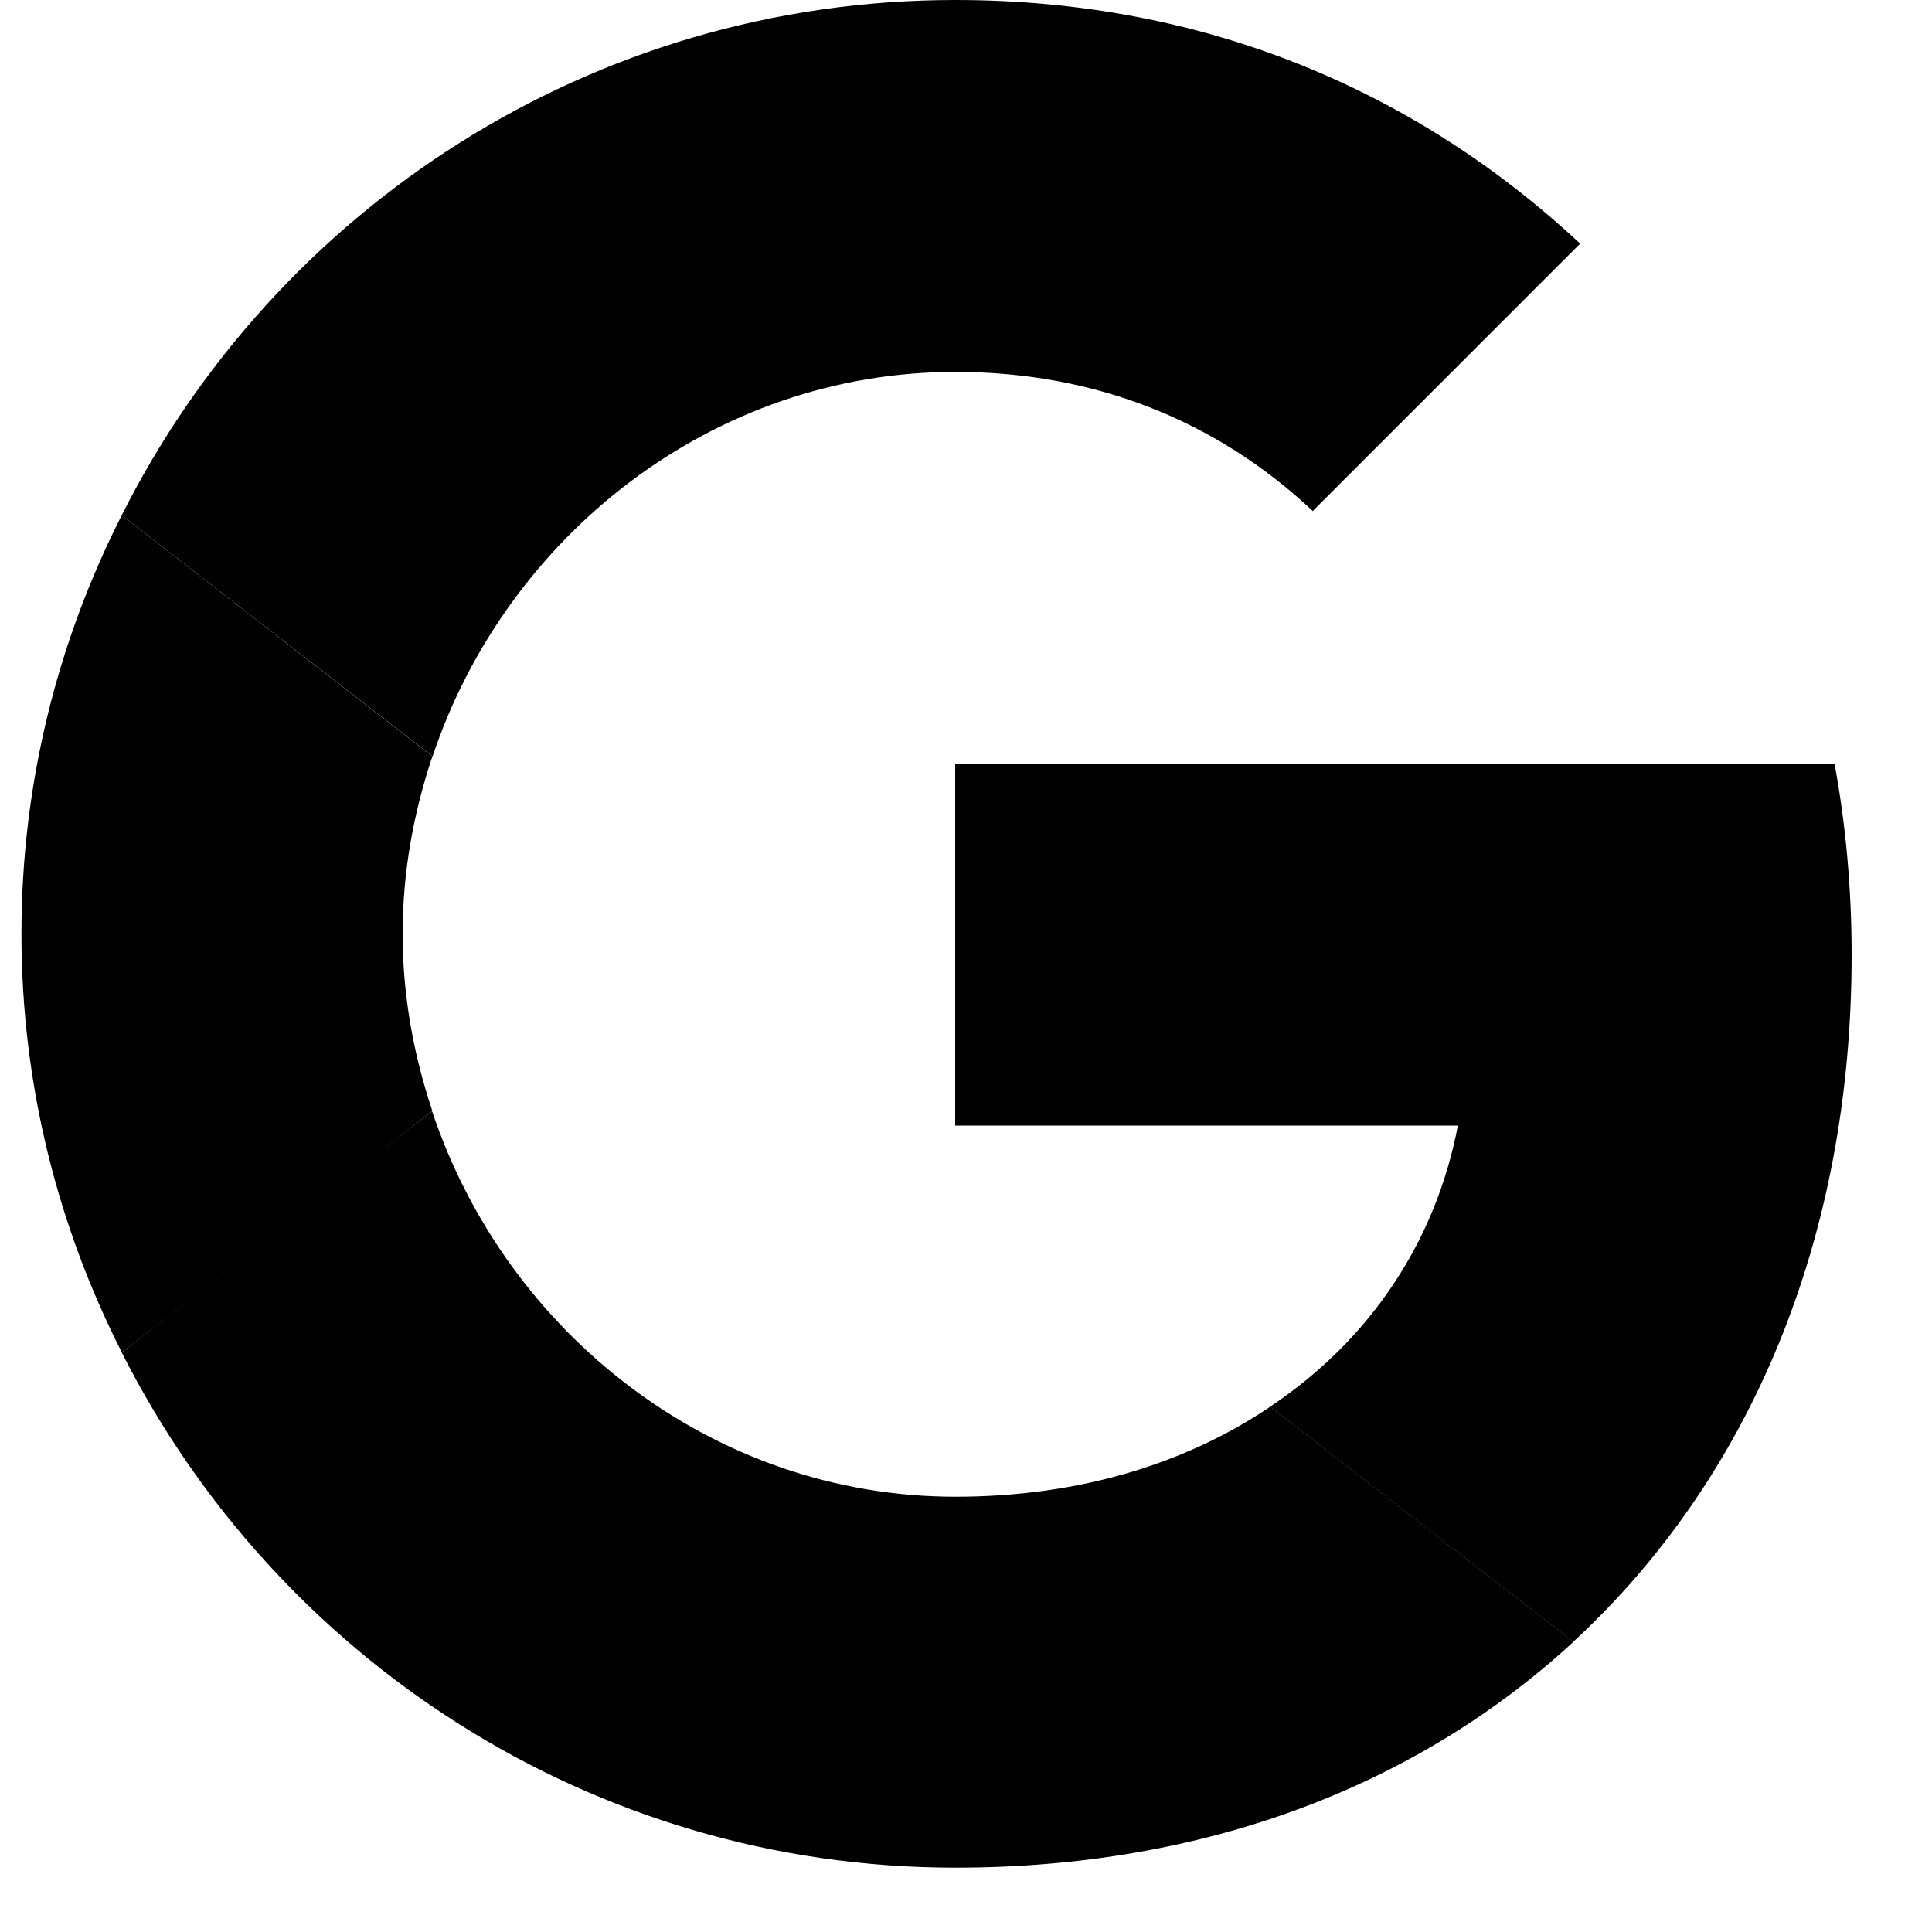 <svg width="10" height="10" viewBox="0 0 10 10" fill="none" xmlns="http://www.w3.org/2000/svg">
<g clip-path="url(#clip0_1331_2369)">
<path d="M4.944 3.955V5.826H7.546C7.431 6.428 7.089 6.938 6.574 7.281L8.143 8.498C9.057 7.654 9.584 6.415 9.584 4.943C9.584 4.601 9.554 4.271 9.496 3.955L4.944 3.955Z" fill="black"/>
<path d="M2.236 5.753L1.883 6.024L0.63 7C1.426 8.577 3.056 9.667 4.945 9.667C6.25 9.667 7.344 9.236 8.144 8.498L6.575 7.281C6.145 7.571 5.595 7.747 4.945 7.747C3.688 7.747 2.621 6.899 2.238 5.756L2.236 5.753Z" fill="black"/>
<path d="M0.63 2.667C0.3 3.317 0.111 4.051 0.111 4.833C0.111 5.615 0.3 6.349 0.63 6.999C0.63 7.004 2.238 5.751 2.238 5.751C2.141 5.461 2.084 5.154 2.084 4.833C2.084 4.512 2.141 4.205 2.238 3.915L0.63 2.667Z" fill="black"/>
<path d="M4.945 1.925C5.657 1.925 6.29 2.171 6.795 2.645L8.179 1.261C7.34 0.479 6.25 0 4.945 0C3.056 0 1.426 1.085 0.63 2.667L2.239 3.915C2.621 2.773 3.689 1.925 4.945 1.925Z" fill="black"/>
</g>
<defs>
<clipPath id="clip0_1331_2369">
<rect width="9.667" height="9.667" fill="white" transform="translate(0.111)"/>
</clipPath>
</defs>
</svg>
